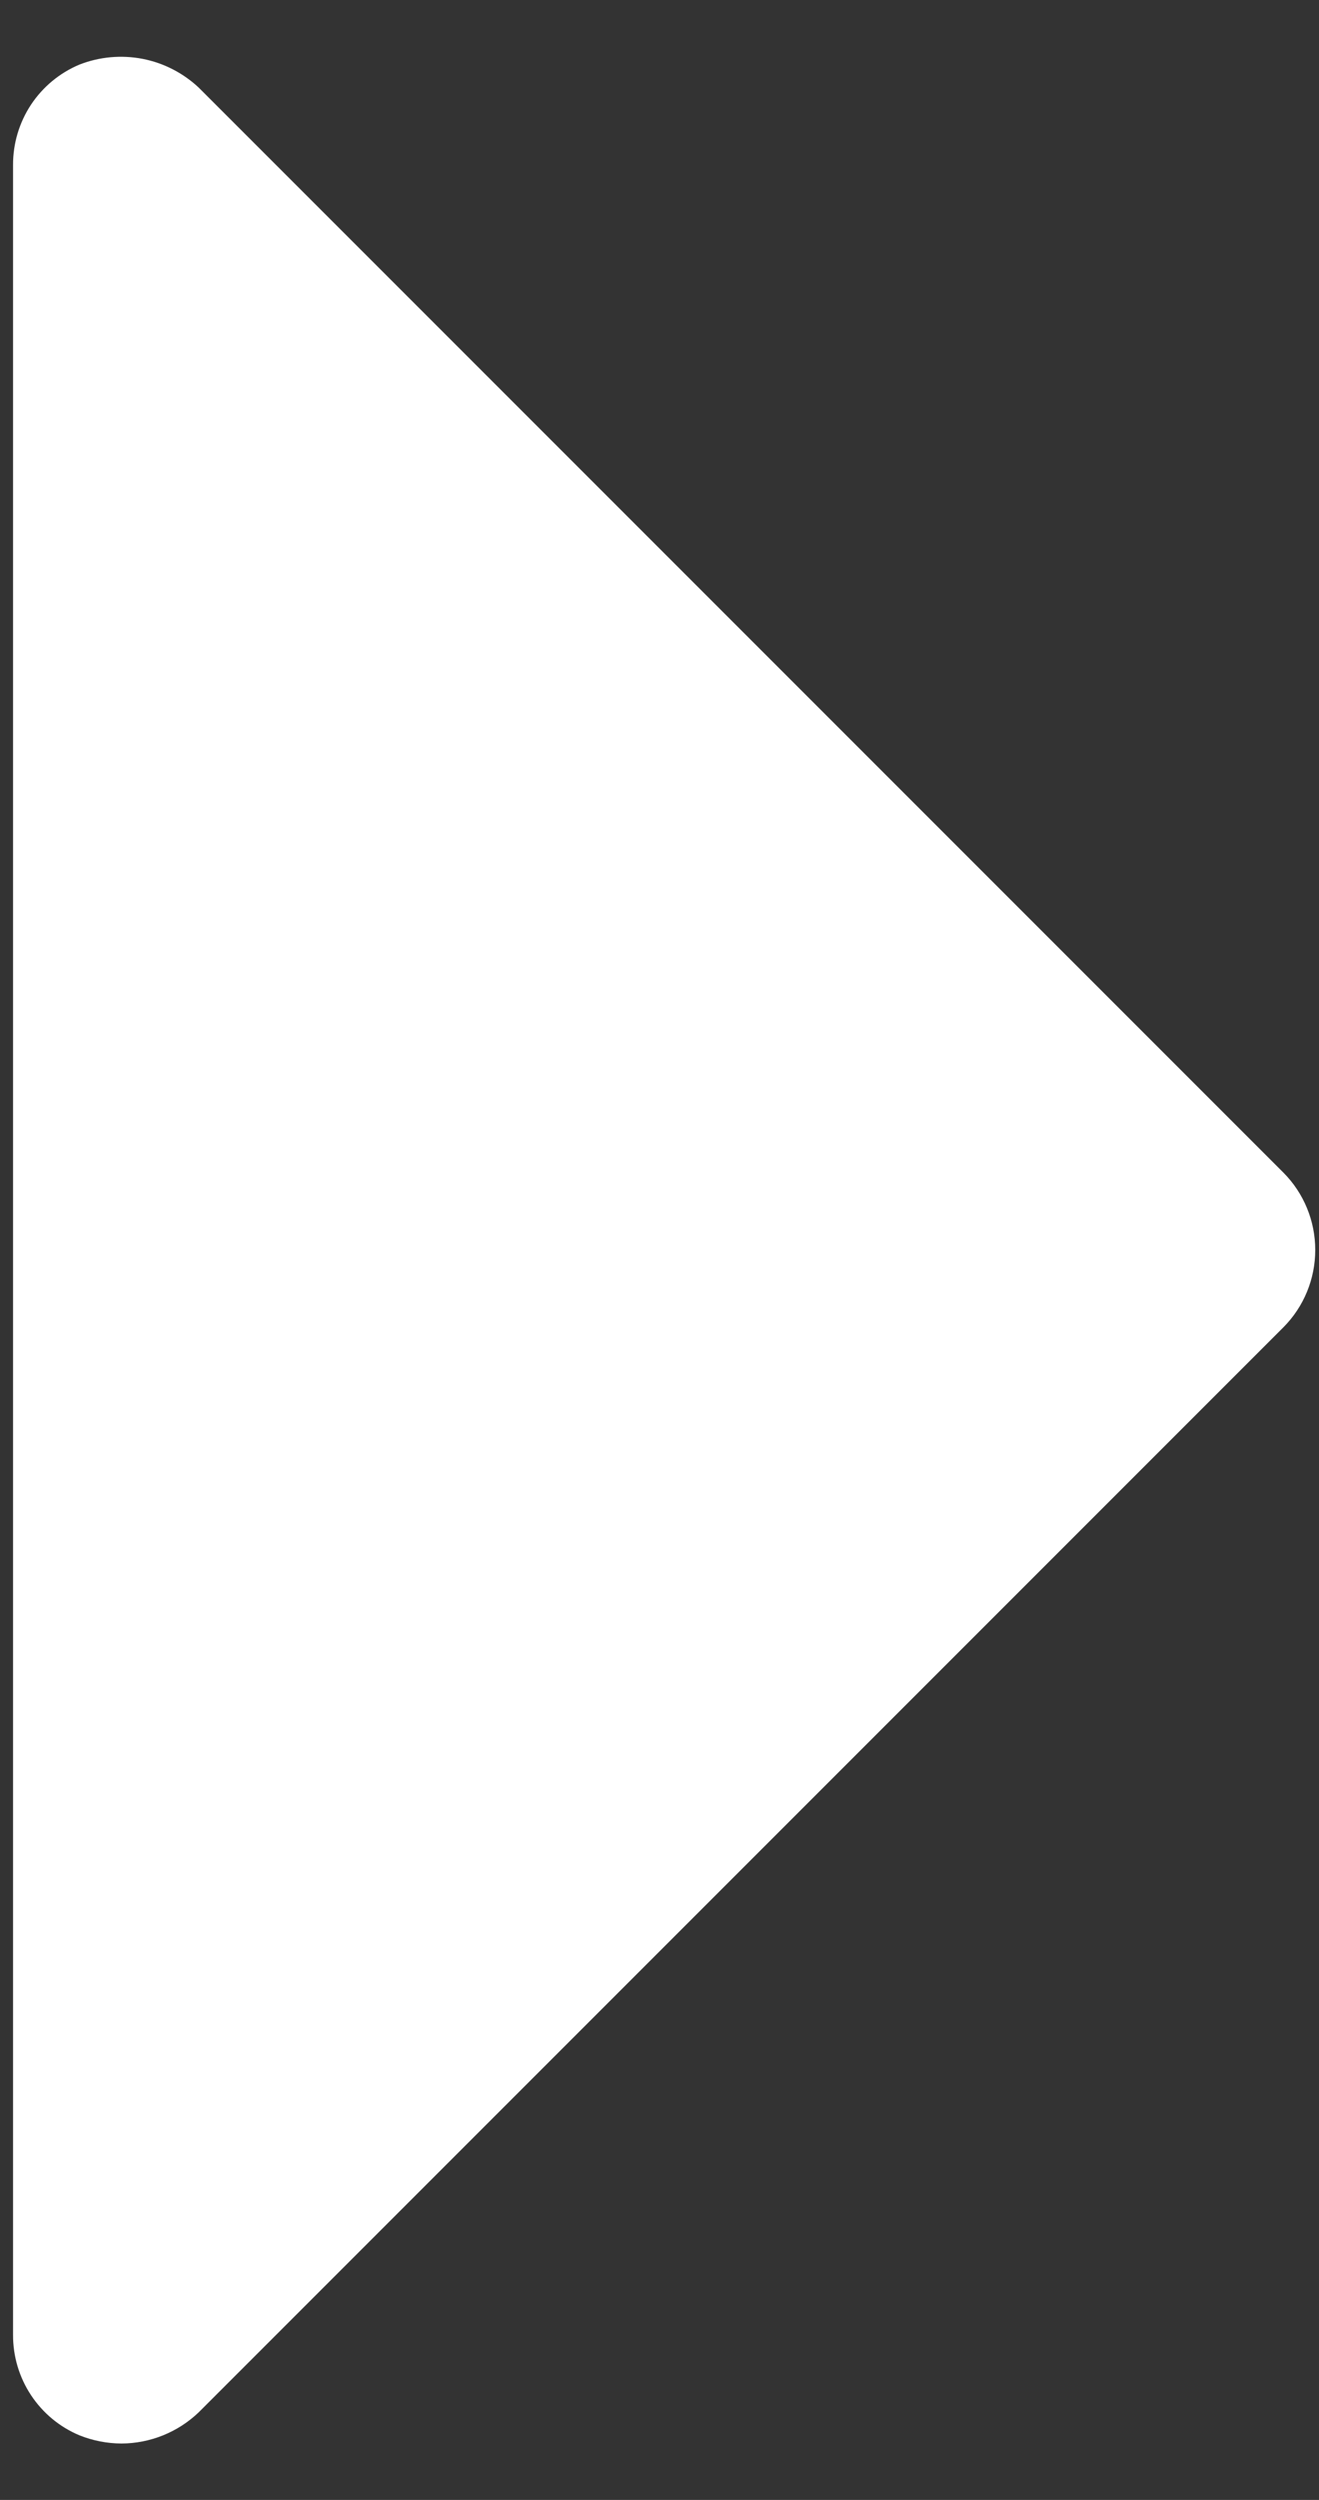 <svg width="19" height="36" viewBox="0 0 19 36" fill="none" xmlns="http://www.w3.org/2000/svg">
<rect x="0" y="0" width="19" height="36" fill="#333333" stroke="none"/>
<path d="M18.488 16.887L2.863 1.262C2.637 1.05 2.356 0.906 2.052 0.847C1.748 0.789 1.433 0.817 1.145 0.93C0.86 1.049 0.618 1.25 0.447 1.507C0.277 1.765 0.187 2.066 0.188 2.375V33.625C0.187 33.933 0.277 34.235 0.447 34.492C0.618 34.75 0.86 34.951 1.145 35.07C1.337 35.147 1.543 35.187 1.75 35.188C2.165 35.186 2.563 35.025 2.863 34.738L18.488 19.113C18.782 18.817 18.946 18.417 18.946 18C18.946 17.583 18.782 17.183 18.488 16.887Z" fill="white"/>
</svg>
